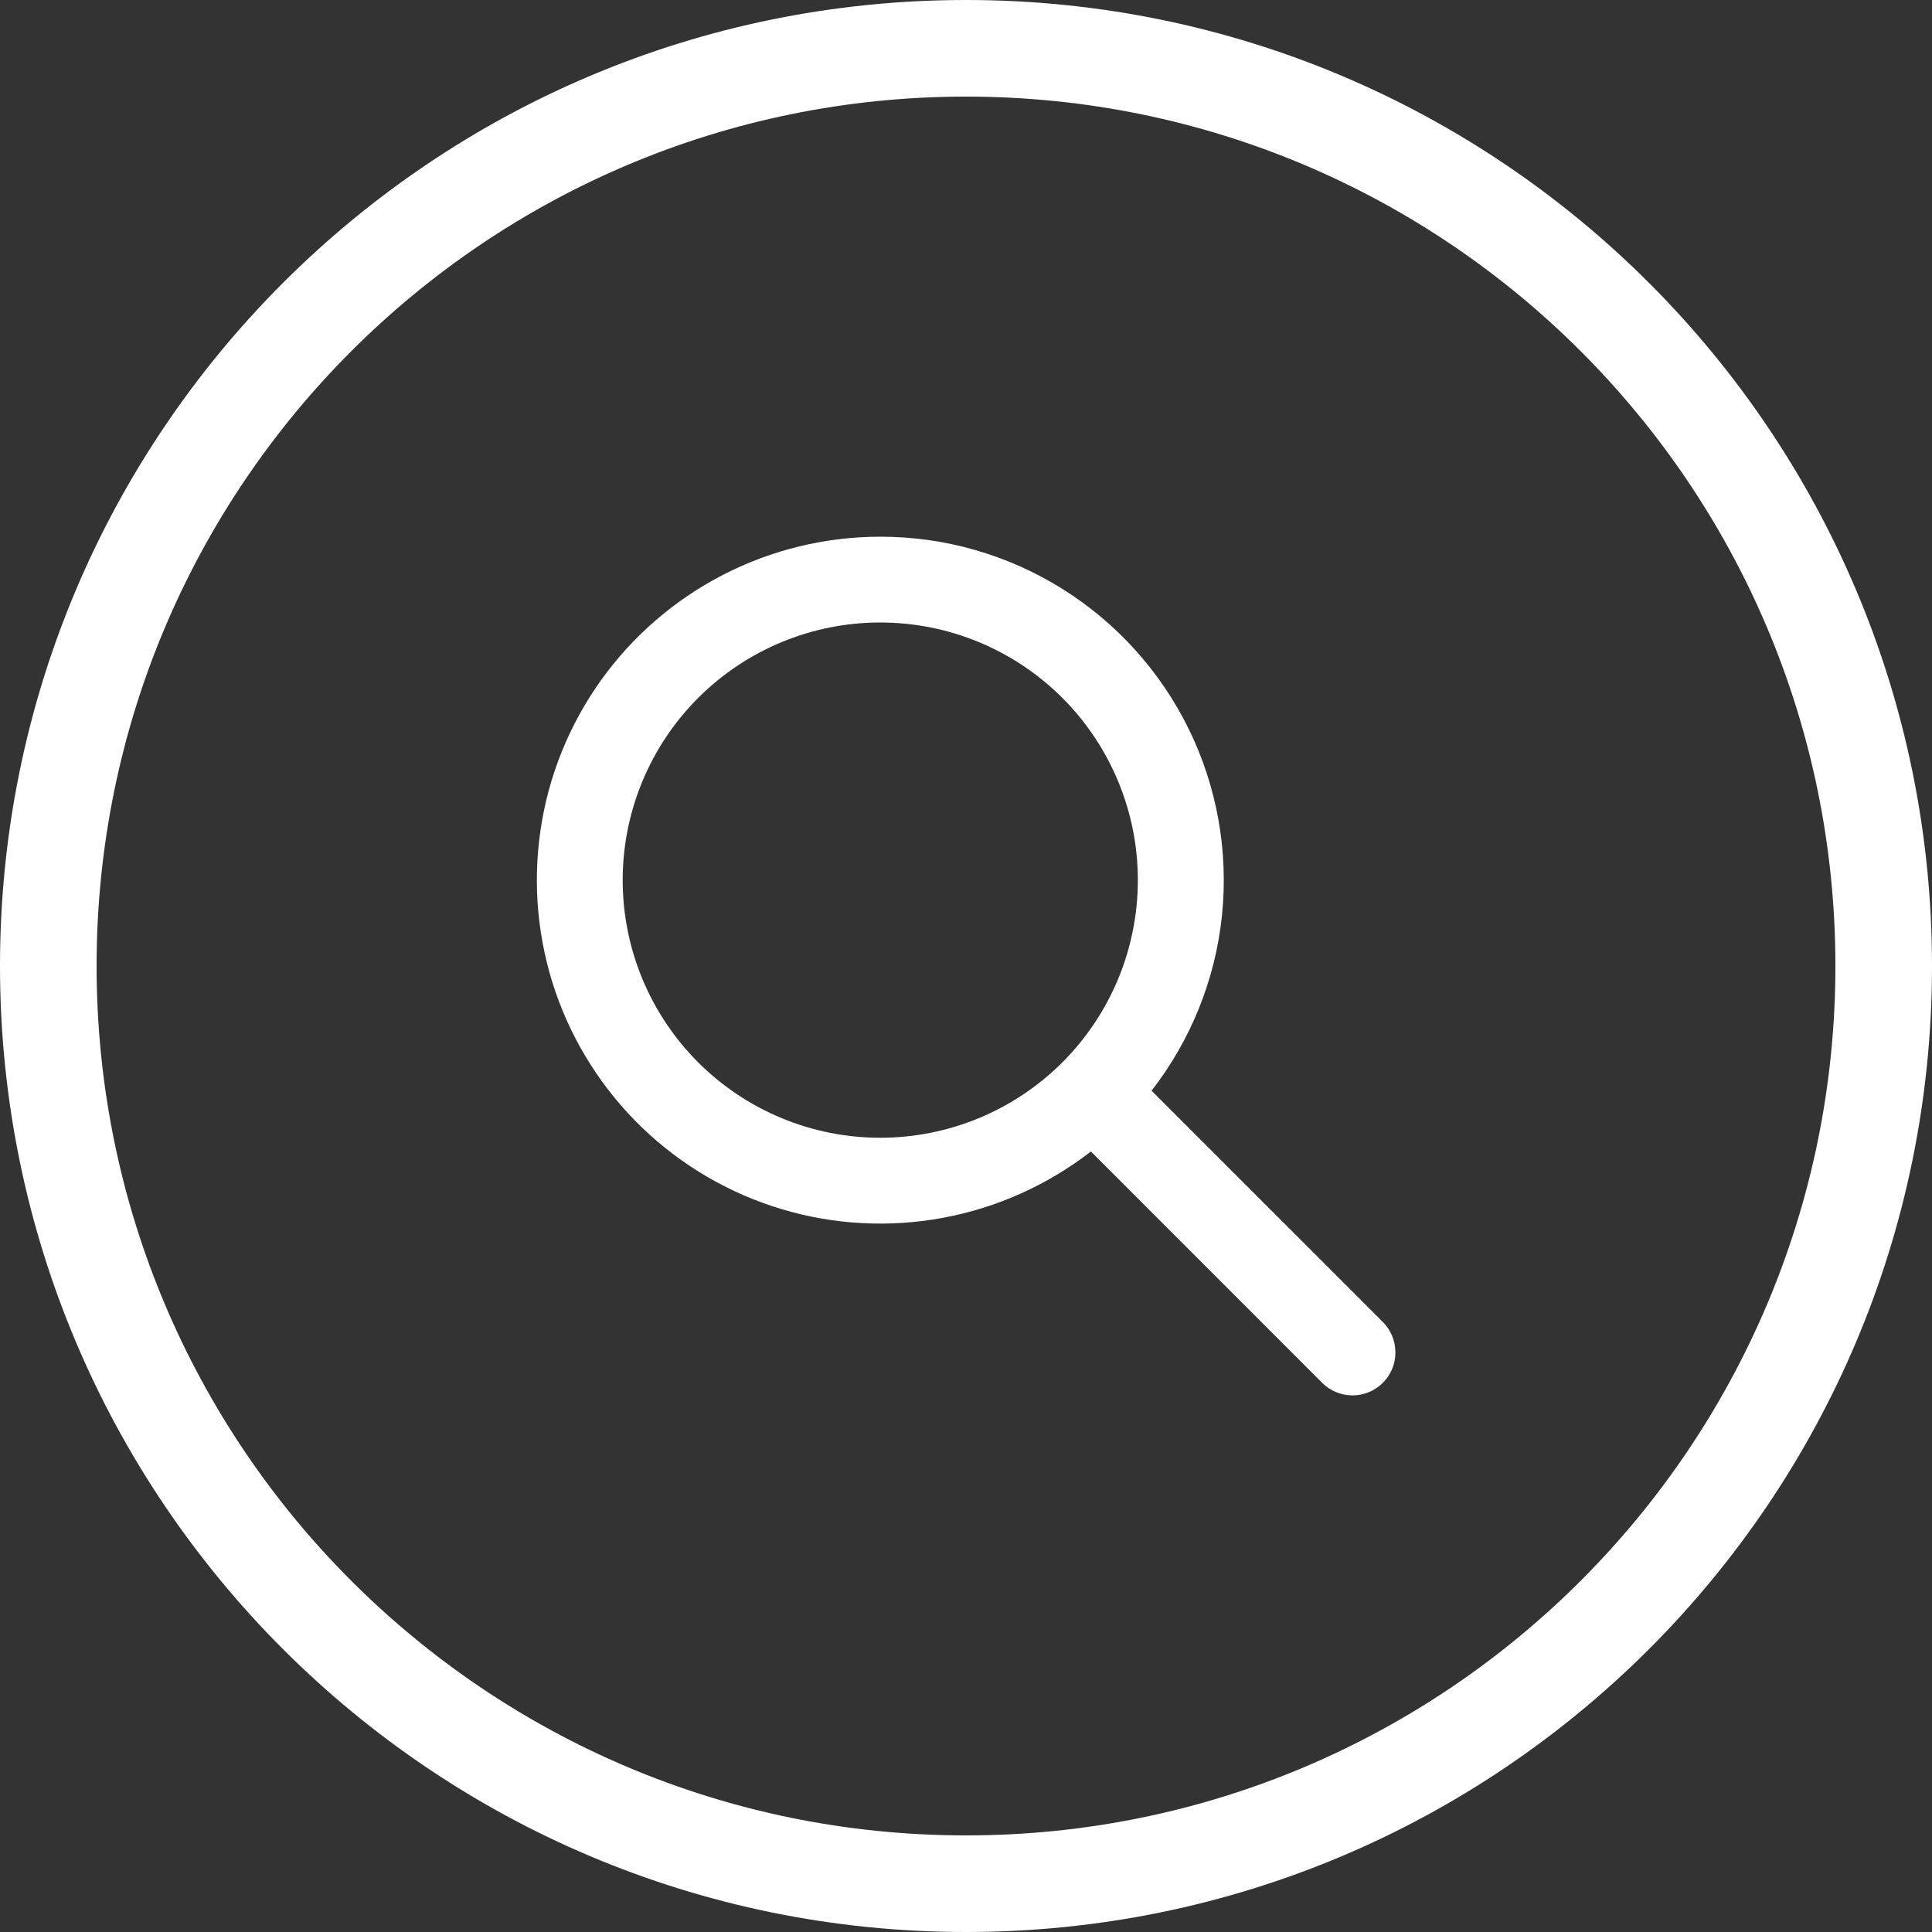 <svg width="20" height="20" viewBox="0 0 20 20" fill="none" xmlns="http://www.w3.org/2000/svg">
<rect x="0" y="0" width="20" height="20" fill="#333333" stroke="none"/>
<path fill-rule="evenodd" clip-rule="evenodd" d="M10 19C14.97 19 19 14.97 19 10C19 5.029 14.97 1 10 1C5.029 1 1 5.029 1 10C1 14.97 5.029 19 10 19ZM10 20C15.523 20 20 15.523 20 10C20 4.477 15.523 0 10 0C4.477 0 0 4.477 0 10C0 15.523 4.477 20 10 20Z" fill="white"/>
<path d="M9.112 5.556C8.547 5.556 7.989 5.691 7.486 5.95C6.983 6.209 6.549 6.584 6.22 7.044C5.891 7.505 5.676 8.037 5.595 8.597C5.513 9.157 5.566 9.728 5.749 10.264C5.933 10.799 6.241 11.283 6.649 11.675C7.057 12.067 7.553 12.356 8.095 12.518C8.637 12.68 9.21 12.71 9.766 12.606C10.322 12.502 10.846 12.267 11.293 11.92L13.687 14.315C13.77 14.398 13.883 14.445 14.001 14.445C14.119 14.445 14.232 14.398 14.316 14.314C14.399 14.231 14.446 14.118 14.445 14C14.445 13.882 14.399 13.769 14.315 13.685L11.921 11.291C12.329 10.766 12.582 10.136 12.65 9.475C12.718 8.813 12.599 8.145 12.306 7.547C12.013 6.95 11.559 6.446 10.994 6.094C10.43 5.742 9.778 5.555 9.112 5.556ZM6.446 9.111C6.446 8.404 6.727 7.726 7.227 7.225C7.727 6.725 8.405 6.444 9.112 6.444C9.82 6.444 10.498 6.725 10.998 7.225C11.498 7.726 11.779 8.404 11.779 9.111C11.779 9.818 11.498 10.497 10.998 10.997C10.498 11.497 9.82 11.778 9.112 11.778C8.405 11.778 7.727 11.497 7.227 10.997C6.727 10.497 6.446 9.818 6.446 9.111Z" fill="white"/>
</svg>
